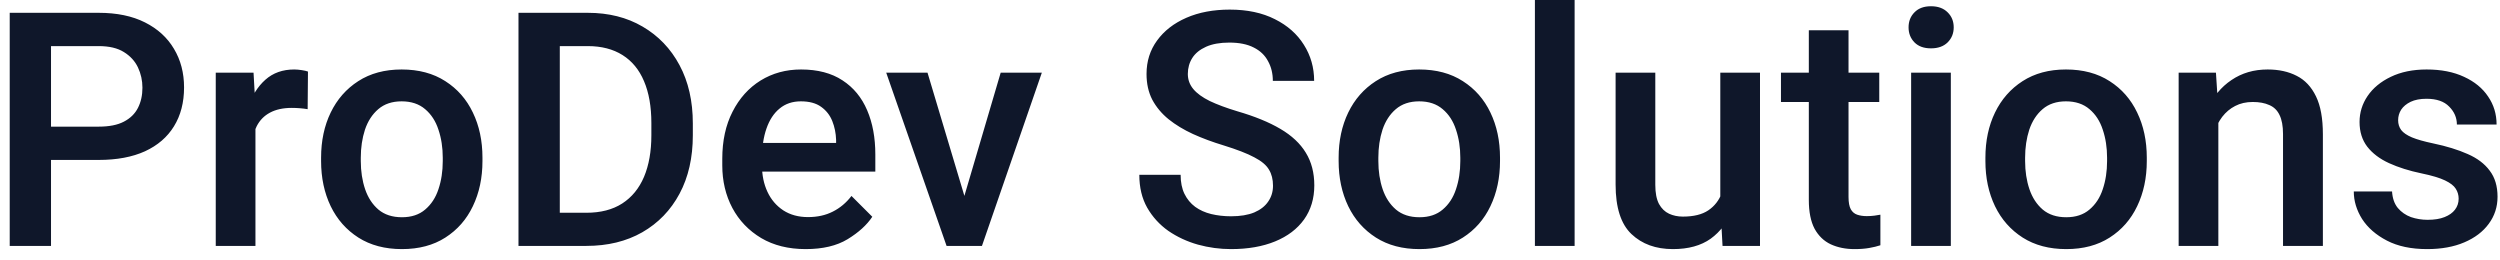 <svg width="183" height="19" viewBox="0 0 183 19" fill="none" xmlns="http://www.w3.org/2000/svg">
<path d="M2.82 11.707V9.27H7.227C7.992 9.27 8.605 9.148 9.066 8.906C9.535 8.664 9.879 8.328 10.098 7.898C10.316 7.469 10.426 6.977 10.426 6.422C10.426 5.891 10.316 5.395 10.098 4.934C9.879 4.473 9.535 4.098 9.066 3.809C8.605 3.52 7.992 3.375 7.227 3.375H3.734V18H0.711V0.938H7.227C8.555 0.938 9.684 1.172 10.613 1.641C11.543 2.109 12.25 2.754 12.734 3.574C13.227 4.395 13.473 5.336 13.473 6.398C13.473 7.5 13.227 8.449 12.734 9.246C12.25 10.035 11.543 10.645 10.613 11.074C9.684 11.496 8.555 11.707 7.227 11.707H2.82ZM18.699 18H15.793V5.32H18.559L18.699 7.805V18ZM22.52 7.992C22.34 7.961 22.148 7.938 21.945 7.922C21.75 7.906 21.555 7.898 21.359 7.898C20.719 7.898 20.184 8.016 19.754 8.25C19.332 8.477 19.012 8.805 18.793 9.234C18.574 9.656 18.445 10.156 18.406 10.734L17.738 10.746C17.738 9.676 17.879 8.715 18.16 7.863C18.441 7.012 18.863 6.336 19.426 5.836C19.988 5.336 20.691 5.086 21.535 5.086C21.699 5.086 21.883 5.102 22.086 5.133C22.289 5.164 22.441 5.199 22.543 5.238L22.52 7.992ZM23.504 11.543C23.504 10.309 23.738 9.207 24.207 8.238C24.676 7.27 25.348 6.504 26.223 5.941C27.105 5.371 28.164 5.086 29.398 5.086C30.648 5.086 31.715 5.371 32.598 5.941C33.48 6.504 34.152 7.27 34.613 8.238C35.082 9.207 35.316 10.309 35.316 11.543V11.789C35.316 13.016 35.082 14.117 34.613 15.094C34.152 16.062 33.48 16.828 32.598 17.391C31.723 17.953 30.664 18.234 29.422 18.234C28.18 18.234 27.117 17.953 26.234 17.391C25.352 16.828 24.676 16.062 24.207 15.094C23.738 14.117 23.504 13.016 23.504 11.789V11.543ZM26.41 11.789C26.41 12.539 26.516 13.227 26.727 13.852C26.938 14.469 27.262 14.965 27.699 15.34C28.145 15.715 28.719 15.902 29.422 15.902C30.117 15.902 30.684 15.715 31.121 15.34C31.566 14.965 31.891 14.469 32.094 13.852C32.305 13.227 32.41 12.539 32.41 11.789V11.543C32.41 10.801 32.305 10.117 32.094 9.492C31.891 8.867 31.566 8.367 31.121 7.992C30.676 7.609 30.102 7.418 29.398 7.418C28.703 7.418 28.133 7.609 27.688 7.992C27.25 8.367 26.926 8.867 26.715 9.492C26.512 10.117 26.41 10.801 26.41 11.543V11.789ZM39.289 18L39.312 15.574H42.922C43.969 15.574 44.844 15.348 45.547 14.895C46.25 14.441 46.781 13.793 47.141 12.949C47.5 12.098 47.68 11.082 47.68 9.902V9.012C47.68 7.801 47.5 6.777 47.141 5.941C46.789 5.105 46.266 4.469 45.57 4.031C44.875 3.594 44.027 3.375 43.027 3.375H39.219V0.938H43.027C44.551 0.938 45.887 1.273 47.035 1.945C48.191 2.617 49.094 3.559 49.742 4.77C50.391 5.98 50.715 7.402 50.715 9.035V9.902C50.715 11.543 50.391 12.969 49.742 14.18C49.094 15.391 48.184 16.332 47.012 17.004C45.848 17.668 44.484 18 42.922 18H39.289ZM40.977 18H37.953V0.938H40.977V18ZM58.977 18.234C57.719 18.234 56.633 17.965 55.719 17.426C54.805 16.879 54.102 16.145 53.609 15.223C53.117 14.293 52.871 13.254 52.871 12.105V11.625C52.871 10.305 53.121 9.156 53.621 8.18C54.121 7.195 54.805 6.434 55.672 5.895C56.547 5.355 57.535 5.086 58.637 5.086C59.855 5.086 60.867 5.352 61.672 5.883C62.477 6.406 63.078 7.137 63.477 8.074C63.875 9.004 64.074 10.082 64.074 11.309V12.562H54.266V10.465H61.203V10.242C61.188 9.75 61.094 9.289 60.922 8.859C60.75 8.43 60.477 8.082 60.102 7.816C59.734 7.551 59.242 7.418 58.625 7.418C58.008 7.418 57.488 7.594 57.066 7.945C56.645 8.289 56.324 8.777 56.105 9.41C55.887 10.035 55.777 10.773 55.777 11.625V12.105C55.777 12.824 55.91 13.469 56.176 14.039C56.441 14.609 56.828 15.062 57.336 15.398C57.844 15.727 58.449 15.891 59.152 15.891C59.832 15.891 60.434 15.758 60.957 15.492C61.488 15.227 61.945 14.844 62.328 14.344L63.852 15.867C63.453 16.469 62.852 17.016 62.047 17.508C61.25 17.992 60.227 18.234 58.977 18.234ZM73.25 5.32H76.262L71.879 18H70.004L70.191 15.703L73.25 5.32ZM71.012 15.738L71.152 18H69.289L64.871 5.32H67.894L71.012 15.738ZM93.184 13.594C93.184 13.133 93.086 12.742 92.891 12.422C92.703 12.094 92.348 11.793 91.824 11.52C91.301 11.238 90.547 10.945 89.562 10.641C88.758 10.398 88.012 10.121 87.324 9.809C86.644 9.496 86.051 9.137 85.543 8.73C85.035 8.316 84.637 7.84 84.348 7.301C84.066 6.754 83.926 6.125 83.926 5.414C83.926 4.484 84.184 3.668 84.699 2.965C85.215 2.254 85.93 1.699 86.844 1.301C87.758 0.902 88.816 0.703 90.019 0.703C91.301 0.703 92.402 0.938 93.324 1.406C94.246 1.867 94.953 2.492 95.445 3.281C95.945 4.07 96.195 4.949 96.195 5.918H93.172C93.172 5.379 93.055 4.898 92.82 4.477C92.594 4.047 92.246 3.715 91.777 3.48C91.309 3.238 90.711 3.117 89.984 3.117C89.305 3.117 88.738 3.219 88.285 3.422C87.832 3.625 87.496 3.898 87.277 4.242C87.059 4.586 86.949 4.977 86.949 5.414C86.949 5.828 87.082 6.195 87.348 6.516C87.613 6.836 88.016 7.129 88.555 7.395C89.094 7.652 89.766 7.902 90.57 8.145C91.836 8.512 92.887 8.941 93.723 9.434C94.559 9.926 95.18 10.508 95.586 11.18C96 11.852 96.207 12.648 96.207 13.57C96.207 14.531 95.957 15.363 95.457 16.066C94.957 16.762 94.25 17.297 93.336 17.672C92.422 18.047 91.348 18.234 90.113 18.234C89.293 18.234 88.484 18.125 87.688 17.906C86.891 17.68 86.168 17.344 85.519 16.898C84.879 16.445 84.363 15.879 83.973 15.199C83.59 14.52 83.398 13.719 83.398 12.797H86.422C86.422 13.344 86.516 13.809 86.703 14.191C86.891 14.574 87.152 14.891 87.488 15.141C87.824 15.383 88.215 15.559 88.66 15.668C89.113 15.777 89.598 15.832 90.113 15.832C90.793 15.832 91.359 15.738 91.812 15.551C92.266 15.355 92.606 15.09 92.832 14.754C93.066 14.418 93.184 14.031 93.184 13.594ZM97.988 11.543C97.988 10.309 98.223 9.207 98.691 8.238C99.16 7.27 99.832 6.504 100.707 5.941C101.59 5.371 102.648 5.086 103.883 5.086C105.133 5.086 106.199 5.371 107.082 5.941C107.965 6.504 108.637 7.27 109.098 8.238C109.566 9.207 109.801 10.309 109.801 11.543V11.789C109.801 13.016 109.566 14.117 109.098 15.094C108.637 16.062 107.965 16.828 107.082 17.391C106.207 17.953 105.148 18.234 103.906 18.234C102.664 18.234 101.602 17.953 100.719 17.391C99.836 16.828 99.16 16.062 98.691 15.094C98.223 14.117 97.988 13.016 97.988 11.789V11.543ZM100.895 11.789C100.895 12.539 101 13.227 101.211 13.852C101.422 14.469 101.746 14.965 102.184 15.34C102.629 15.715 103.203 15.902 103.906 15.902C104.602 15.902 105.168 15.715 105.605 15.34C106.051 14.965 106.375 14.469 106.578 13.852C106.789 13.227 106.895 12.539 106.895 11.789V11.543C106.895 10.801 106.789 10.117 106.578 9.492C106.375 8.867 106.051 8.367 105.605 7.992C105.16 7.609 104.586 7.418 103.883 7.418C103.188 7.418 102.617 7.609 102.172 7.992C101.734 8.367 101.41 8.867 101.199 9.492C100.996 10.117 100.895 10.801 100.895 11.543V11.789ZM115.262 18H112.355V0H115.262V18ZM125.926 5.32H128.832V18H126.09L125.926 15V5.32ZM127.297 12.328C127.297 13.469 127.129 14.484 126.793 15.375C126.457 16.258 125.934 16.957 125.223 17.473C124.512 17.98 123.59 18.234 122.457 18.234C121.207 18.234 120.195 17.867 119.422 17.133C118.648 16.398 118.262 15.191 118.262 13.512V5.32H121.168V13.535C121.168 14.121 121.258 14.586 121.438 14.93C121.625 15.266 121.871 15.504 122.176 15.645C122.48 15.785 122.816 15.855 123.184 15.855C123.973 15.855 124.594 15.703 125.047 15.398C125.508 15.086 125.836 14.664 126.031 14.133C126.227 13.602 126.324 13.008 126.324 12.352L127.297 12.328ZM137.562 7.465H130.367V5.32H137.562V7.465ZM135.312 2.215V14.426C135.312 14.816 135.367 15.113 135.477 15.316C135.586 15.512 135.742 15.645 135.945 15.715C136.148 15.785 136.383 15.82 136.648 15.82C136.844 15.82 137.031 15.809 137.211 15.785C137.391 15.762 137.535 15.738 137.645 15.715V17.953C137.41 18.031 137.137 18.098 136.824 18.152C136.52 18.207 136.16 18.234 135.746 18.234C135.098 18.234 134.52 18.117 134.012 17.883C133.512 17.648 133.117 17.27 132.828 16.746C132.547 16.215 132.406 15.512 132.406 14.637V2.215H135.312ZM142.801 18H139.895V5.32H142.801V18ZM139.707 2.004C139.707 1.559 139.852 1.191 140.141 0.902C140.43 0.605 140.832 0.457 141.348 0.457C141.863 0.457 142.27 0.605 142.566 0.902C142.863 1.191 143.012 1.559 143.012 2.004C143.012 2.441 142.863 2.809 142.566 3.105C142.27 3.395 141.863 3.539 141.348 3.539C140.832 3.539 140.43 3.395 140.141 3.105C139.852 2.809 139.707 2.441 139.707 2.004ZM145.332 11.543C145.332 10.309 145.566 9.207 146.035 8.238C146.504 7.27 147.176 6.504 148.051 5.941C148.934 5.371 149.992 5.086 151.227 5.086C152.477 5.086 153.543 5.371 154.426 5.941C155.309 6.504 155.98 7.27 156.441 8.238C156.91 9.207 157.145 10.309 157.145 11.543V11.789C157.145 13.016 156.91 14.117 156.441 15.094C155.98 16.062 155.309 16.828 154.426 17.391C153.551 17.953 152.492 18.234 151.25 18.234C150.008 18.234 148.945 17.953 148.062 17.391C147.18 16.828 146.504 16.062 146.035 15.094C145.566 14.117 145.332 13.016 145.332 11.789V11.543ZM148.238 11.789C148.238 12.539 148.344 13.227 148.555 13.852C148.766 14.469 149.09 14.965 149.527 15.34C149.973 15.715 150.547 15.902 151.25 15.902C151.945 15.902 152.512 15.715 152.949 15.34C153.395 14.965 153.719 14.469 153.922 13.852C154.133 13.227 154.238 12.539 154.238 11.789V11.543C154.238 10.801 154.133 10.117 153.922 9.492C153.719 8.867 153.395 8.367 152.949 7.992C152.504 7.609 151.93 7.418 151.227 7.418C150.531 7.418 149.961 7.609 149.516 7.992C149.078 8.367 148.754 8.867 148.543 9.492C148.34 10.117 148.238 10.801 148.238 11.543V11.789ZM162.383 18H159.477V5.32H162.207L162.383 8.027V18ZM160.93 11.215C160.938 9.988 161.152 8.918 161.574 8.004C161.996 7.082 162.586 6.367 163.344 5.859C164.102 5.344 164.984 5.086 165.992 5.086C166.812 5.086 167.523 5.242 168.125 5.555C168.727 5.859 169.195 6.359 169.531 7.055C169.867 7.742 170.035 8.668 170.035 9.832V18H167.117V9.809C167.117 9.223 167.031 8.758 166.859 8.414C166.695 8.07 166.445 7.828 166.109 7.688C165.781 7.539 165.379 7.465 164.902 7.465C164.418 7.465 163.988 7.562 163.613 7.758C163.246 7.945 162.93 8.211 162.664 8.555C162.406 8.898 162.207 9.297 162.066 9.75C161.934 10.203 161.867 10.688 161.867 11.203L160.93 11.215ZM179.973 14.543C179.973 14.277 179.902 14.035 179.762 13.816C179.629 13.598 179.367 13.395 178.977 13.207C178.586 13.02 178.012 12.848 177.254 12.691C176.355 12.504 175.562 12.254 174.875 11.941C174.195 11.629 173.664 11.227 173.281 10.734C172.906 10.242 172.719 9.641 172.719 8.93C172.719 8.242 172.914 7.609 173.305 7.031C173.703 6.445 174.27 5.977 175.004 5.625C175.746 5.266 176.621 5.086 177.629 5.086C178.691 5.086 179.605 5.266 180.371 5.625C181.137 5.977 181.723 6.457 182.129 7.066C182.543 7.668 182.75 8.352 182.75 9.117H179.844C179.844 8.617 179.656 8.18 179.281 7.805C178.914 7.422 178.359 7.23 177.617 7.23C177.156 7.23 176.77 7.305 176.457 7.453C176.152 7.602 175.922 7.793 175.766 8.027C175.617 8.262 175.543 8.52 175.543 8.801C175.543 9.074 175.617 9.312 175.766 9.516C175.922 9.719 176.184 9.898 176.551 10.055C176.926 10.211 177.449 10.359 178.121 10.5C179.09 10.703 179.926 10.961 180.629 11.273C181.332 11.578 181.871 11.984 182.246 12.492C182.629 12.992 182.82 13.629 182.82 14.402C182.82 15.145 182.605 15.805 182.176 16.383C181.754 16.961 181.156 17.414 180.383 17.742C179.617 18.07 178.711 18.234 177.664 18.234C176.5 18.234 175.52 18.027 174.723 17.613C173.926 17.199 173.32 16.672 172.906 16.031C172.5 15.383 172.297 14.711 172.297 14.016H175.098C175.129 14.516 175.27 14.918 175.52 15.223C175.777 15.527 176.098 15.75 176.48 15.891C176.871 16.023 177.277 16.09 177.699 16.09C178.199 16.09 178.613 16.023 178.941 15.891C179.277 15.758 179.531 15.578 179.703 15.352C179.883 15.117 179.973 14.848 179.973 14.543Z" fill="#0F172A"/>
</svg>
